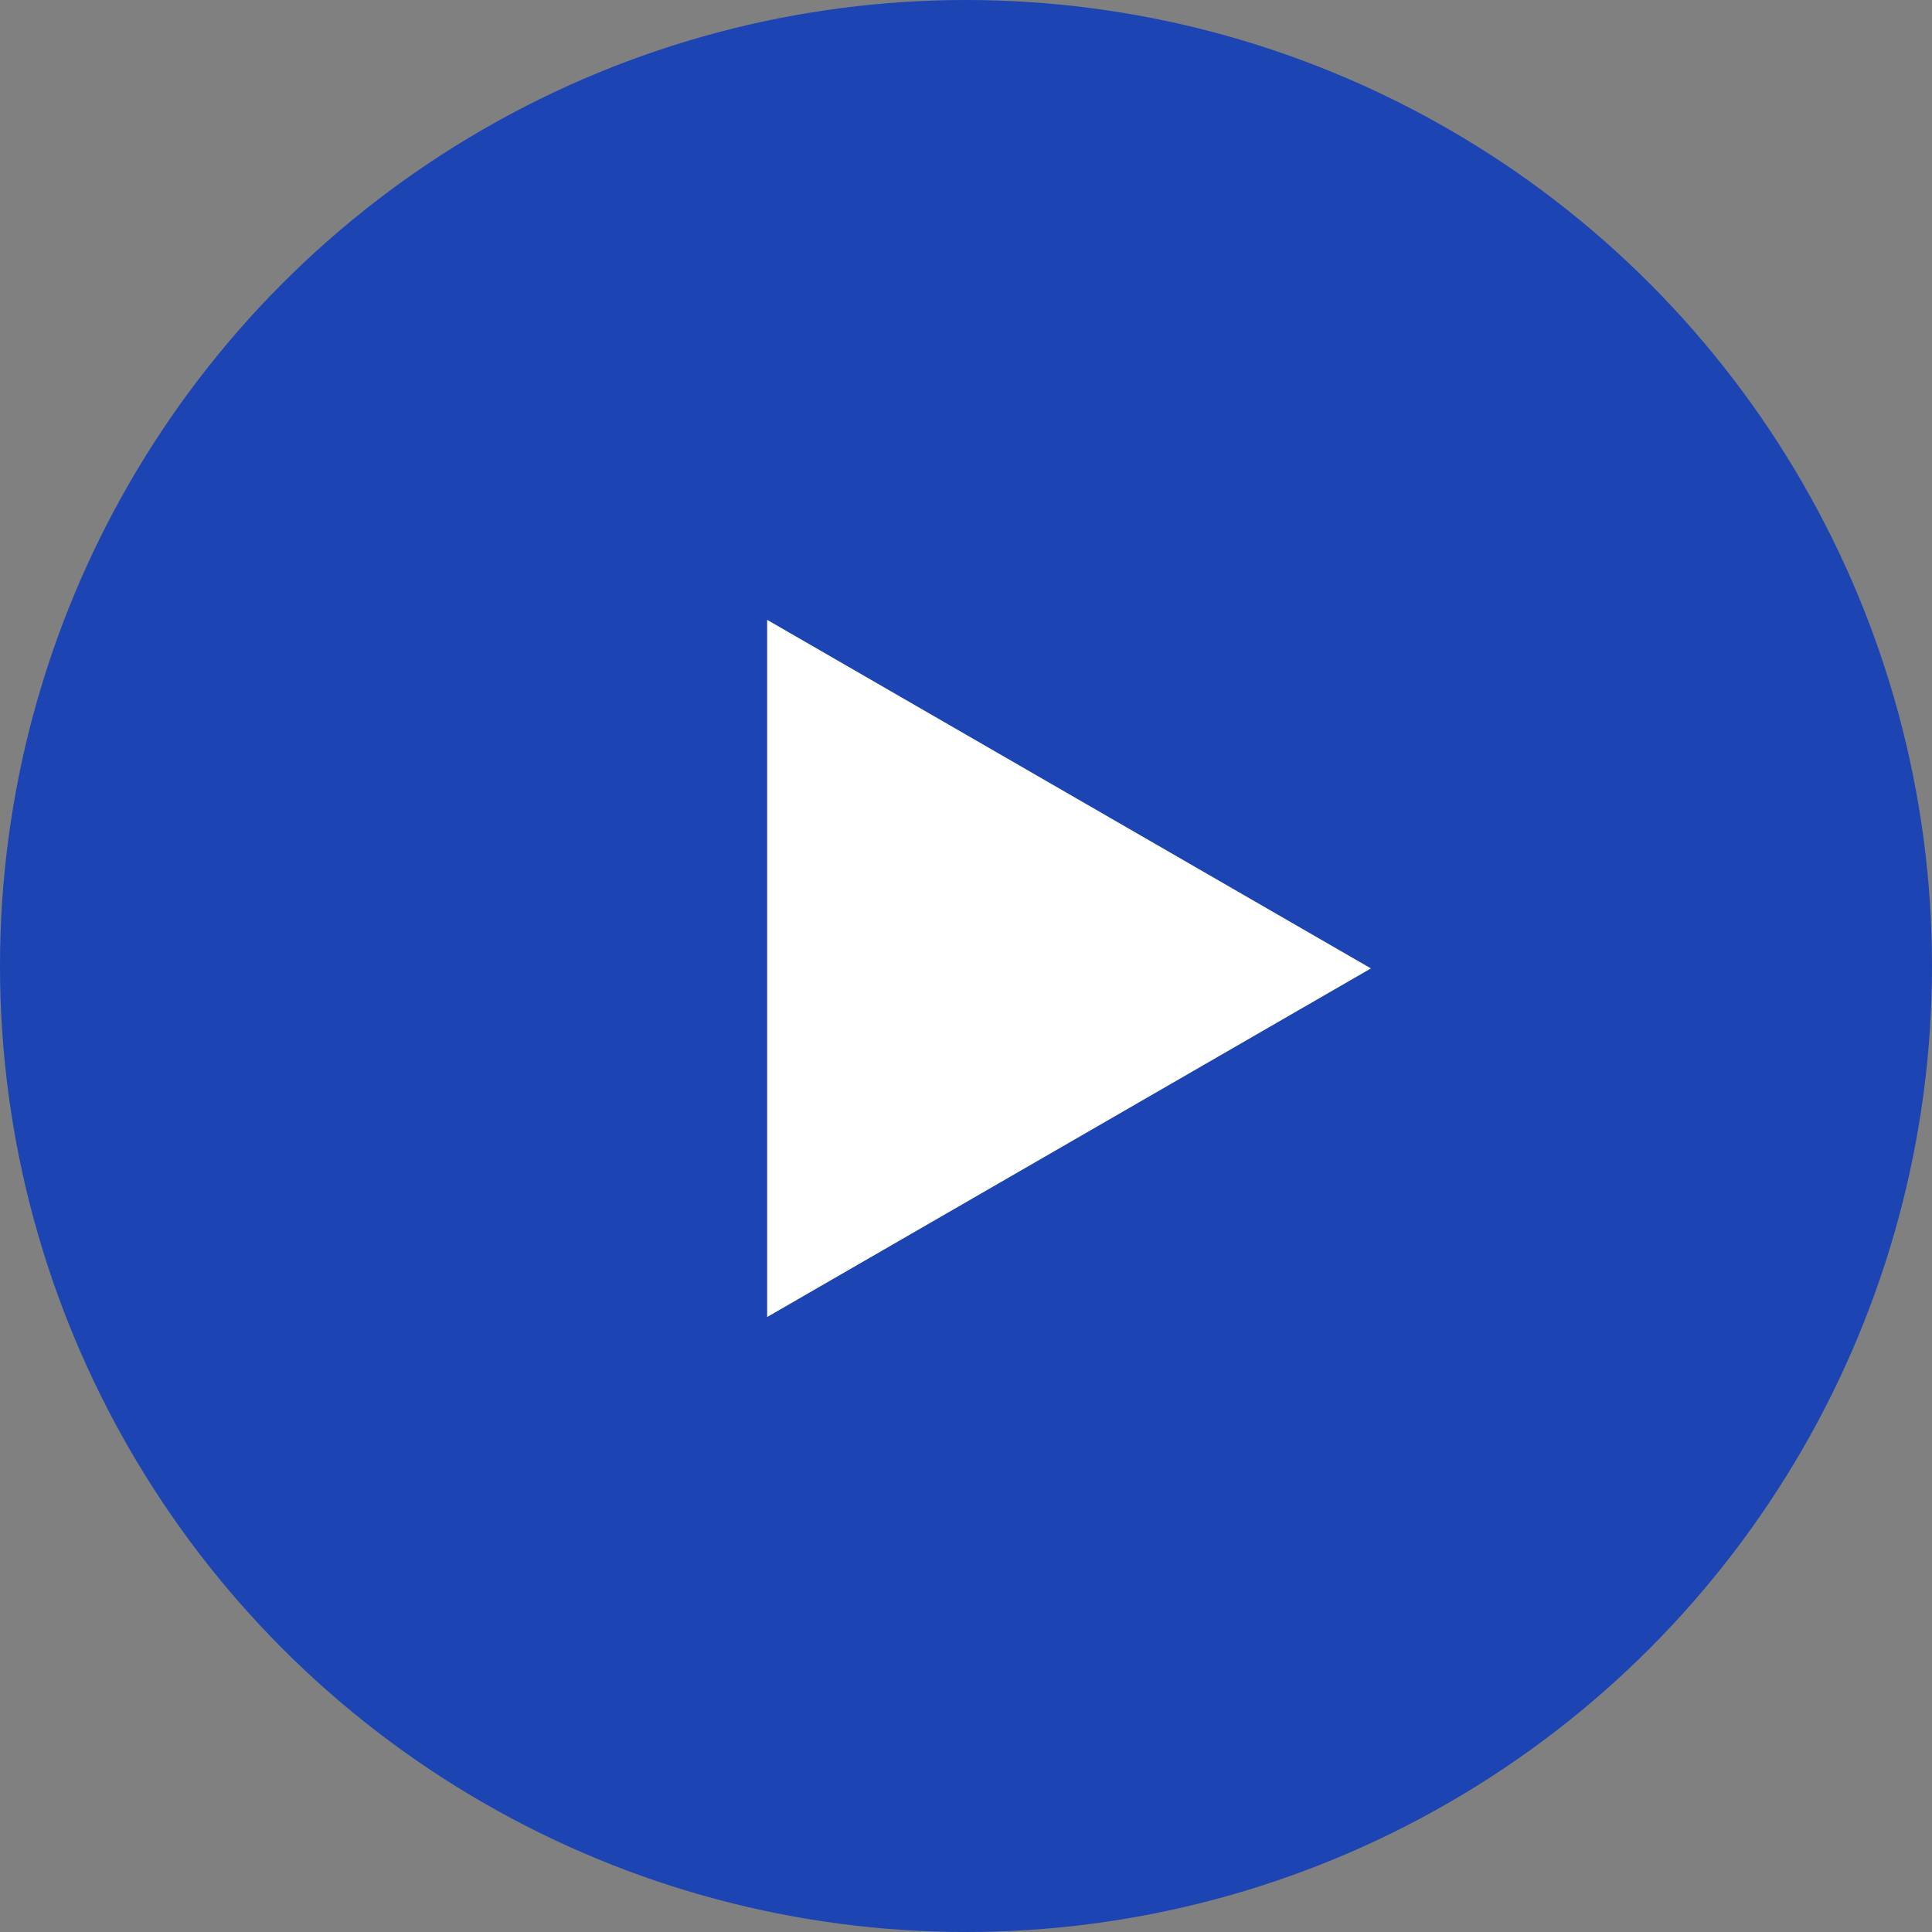 <?xml version="1.0" encoding="UTF-8"?> <svg xmlns="http://www.w3.org/2000/svg" width="60" height="60" viewBox="0 0 60 60" fill="none"><rect x="0" y="0" width="60" height="60" fill="#808080" stroke="none"/> <circle cx="30" cy="30" r="30" fill="#1C45B3"></circle> <path d="M23.825 19.25L42.575 30.075L23.825 40.901L23.825 19.25Z" fill="white"></path> </svg> 